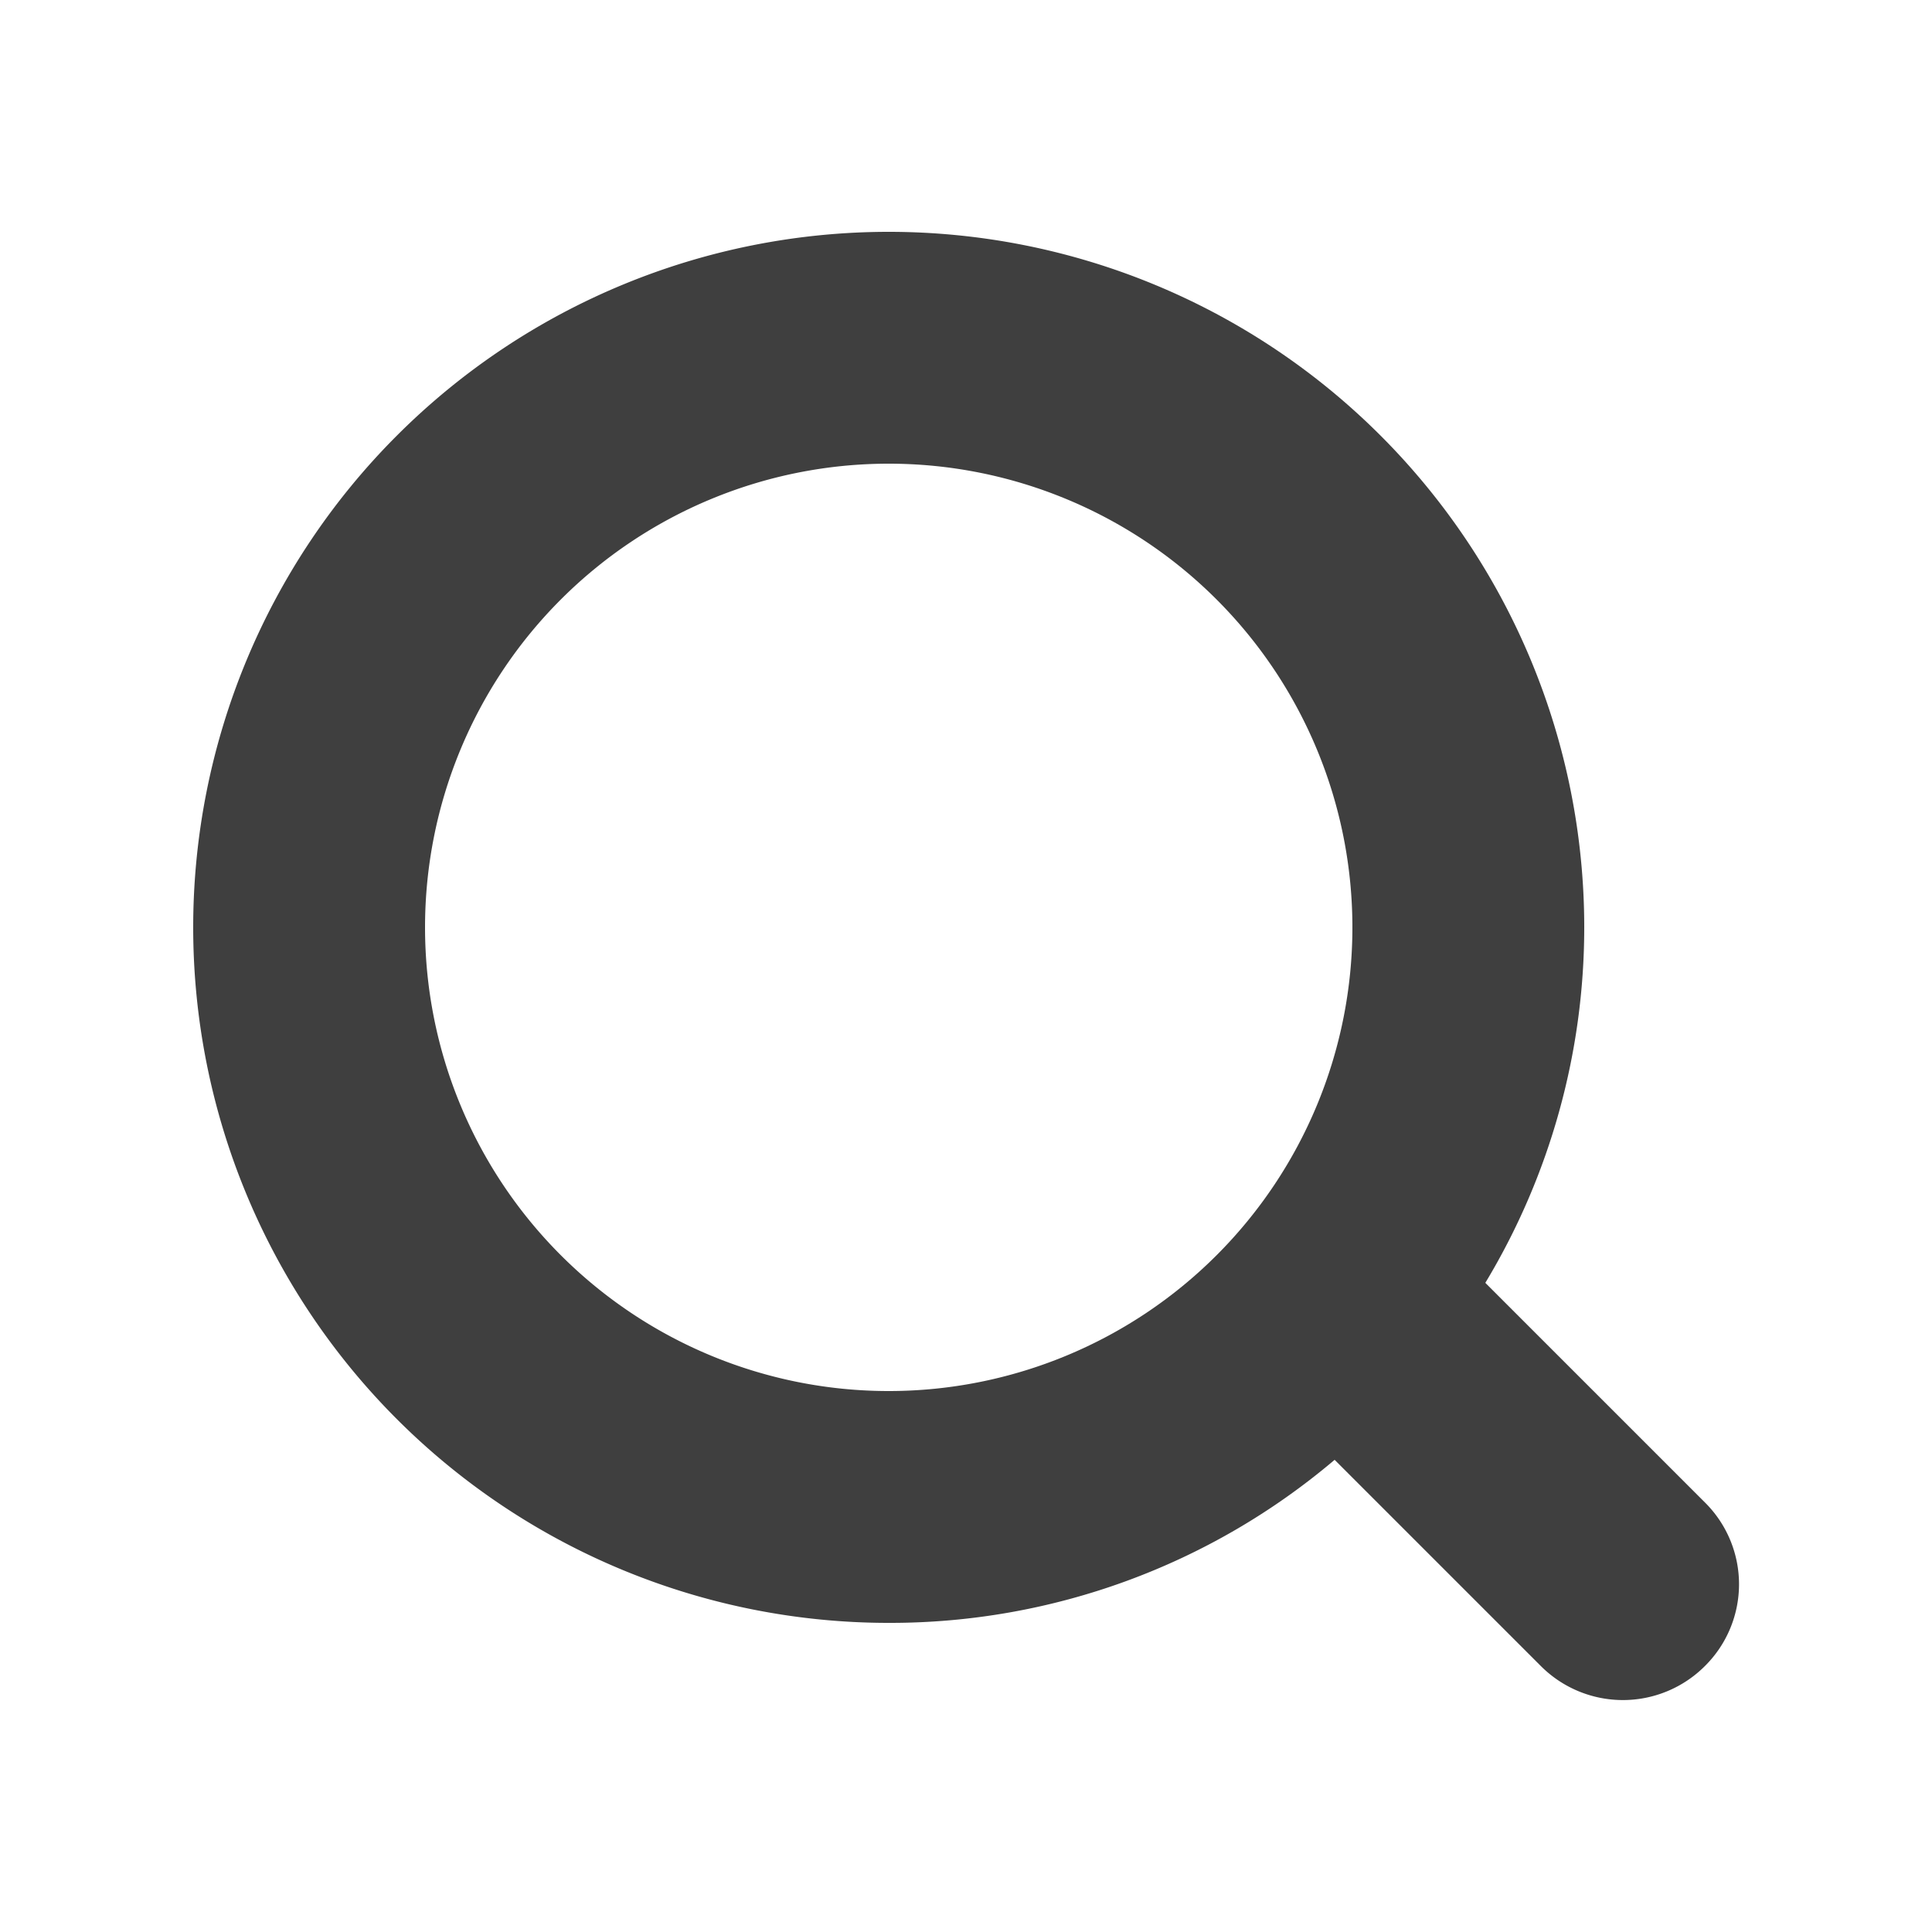 <svg xmlns="http://www.w3.org/2000/svg" viewBox="0 0 25 25"><defs><style>.a{fill:#3f3f3f;}</style></defs><title>ikoner_final</title><path class="a" d="M22.06,19.44,19.22,16.6A8.91,8.91,0,0,0,20.5,12a9,9,0,1,0-9,9,8.89,8.89,0,0,0,5.77-2.11l2.67,2.67a1.5,1.5,0,0,0,2.12,0A1.49,1.49,0,0,0,22.06,19.44ZM11.5,18a6,6,0,1,1,6-6A6,6,0,0,1,11.5,18Z"/></svg>